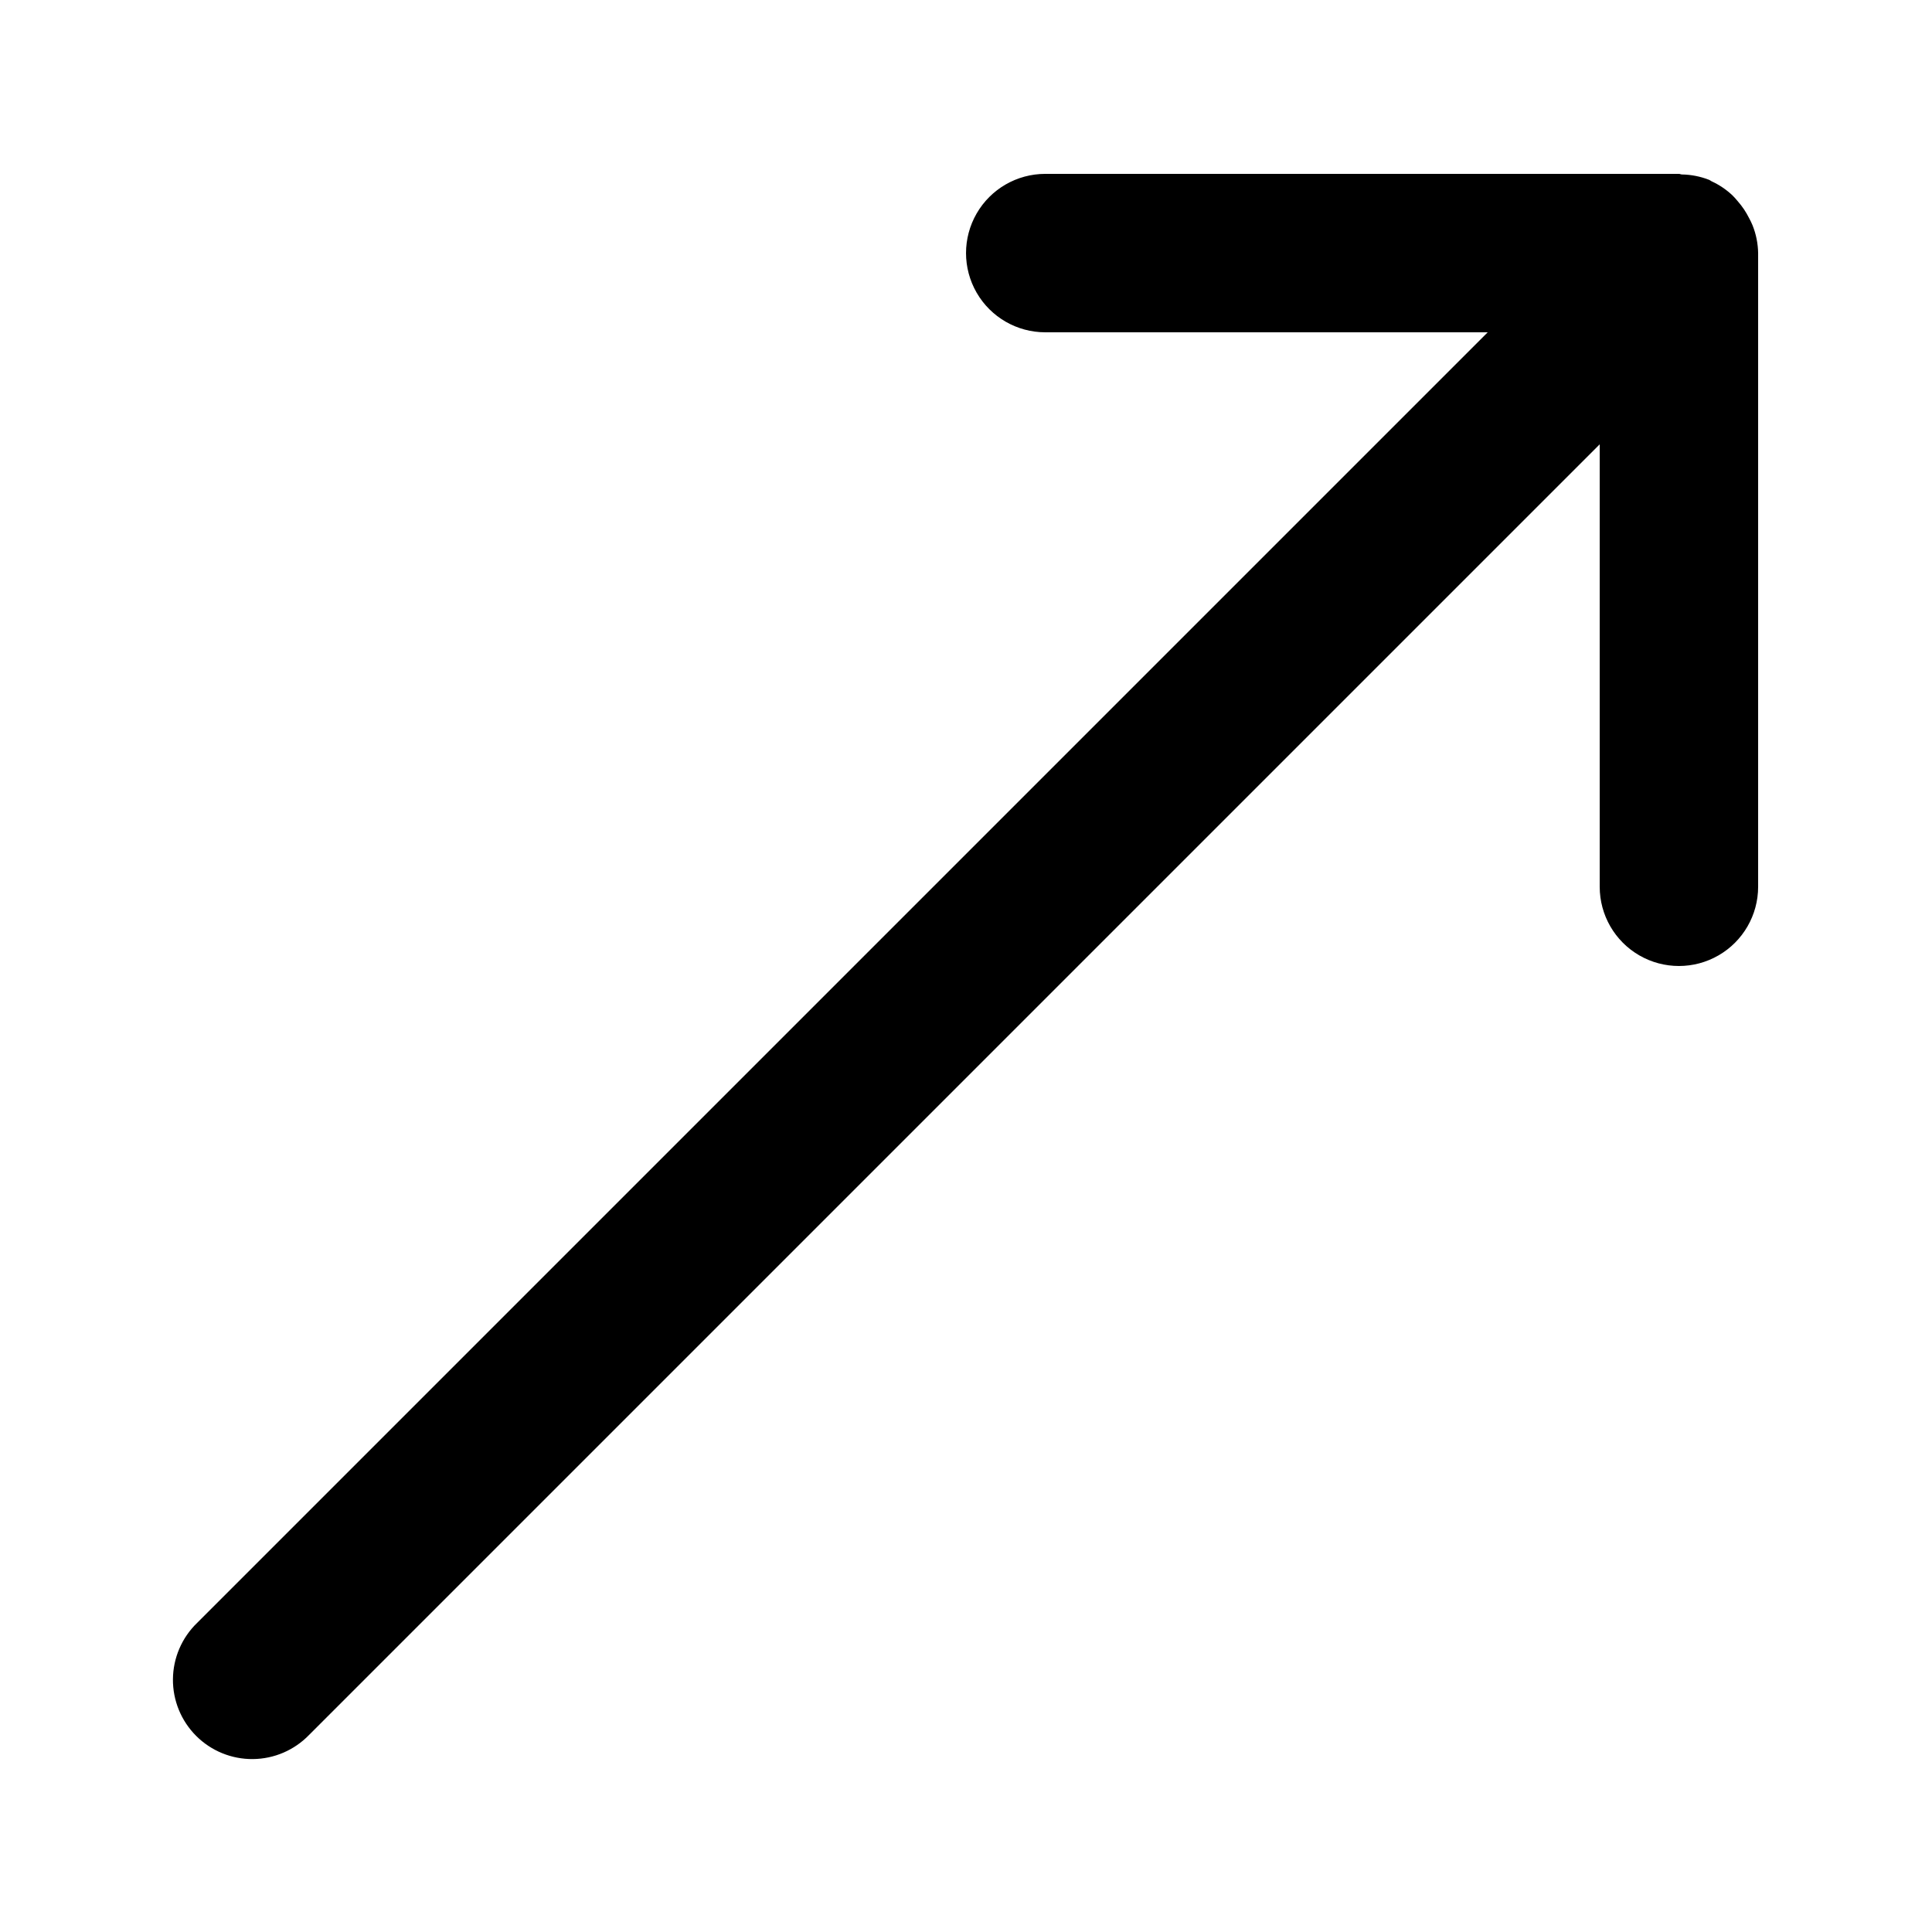 <?xml version="1.0" encoding="UTF-8"?>
<!-- Uploaded to: SVG Repo, www.svgrepo.com, Generator: SVG Repo Mixer Tools -->
<svg fill="#000000" width="800px" height="800px" version="1.1" viewBox="144 144 512 512" xmlns="http://www.w3.org/2000/svg">
 <path d="m607.5 201.75c-0.789-1.578-1.777-3.051-2.941-4.379-0.453-0.555-0.934-1.09-1.441-1.598-1.637-1.539-3.512-2.805-5.555-3.742-0.188-0.09-0.332-0.238-0.527-0.32l-0.059-0.035c-2.316-0.91-4.773-1.402-7.262-1.441-0.281-0.008-0.508-0.156-0.785-0.156h-167.93c-7.5 0-14.43 4-18.18 10.496-3.75 6.496-3.75 14.496 0 20.992s10.68 10.496 18.18 10.496h117.26l-342.02 342.02c-4.051 3.91-6.359 9.285-6.41 14.918-0.047 5.629 2.168 11.043 6.148 15.023 3.981 3.984 9.395 6.199 15.027 6.148 5.629-0.047 11.004-2.356 14.914-6.406l342.02-342.02v117.26c0 7.5 4.004 14.43 10.496 18.18 6.496 3.75 14.5 3.75 20.992 0 6.496-3.75 10.496-10.68 10.496-18.18v-167.94c-0.039-2.512-0.539-4.996-1.469-7.332-0.281-0.68-0.602-1.344-0.953-1.988z"/>
</svg>